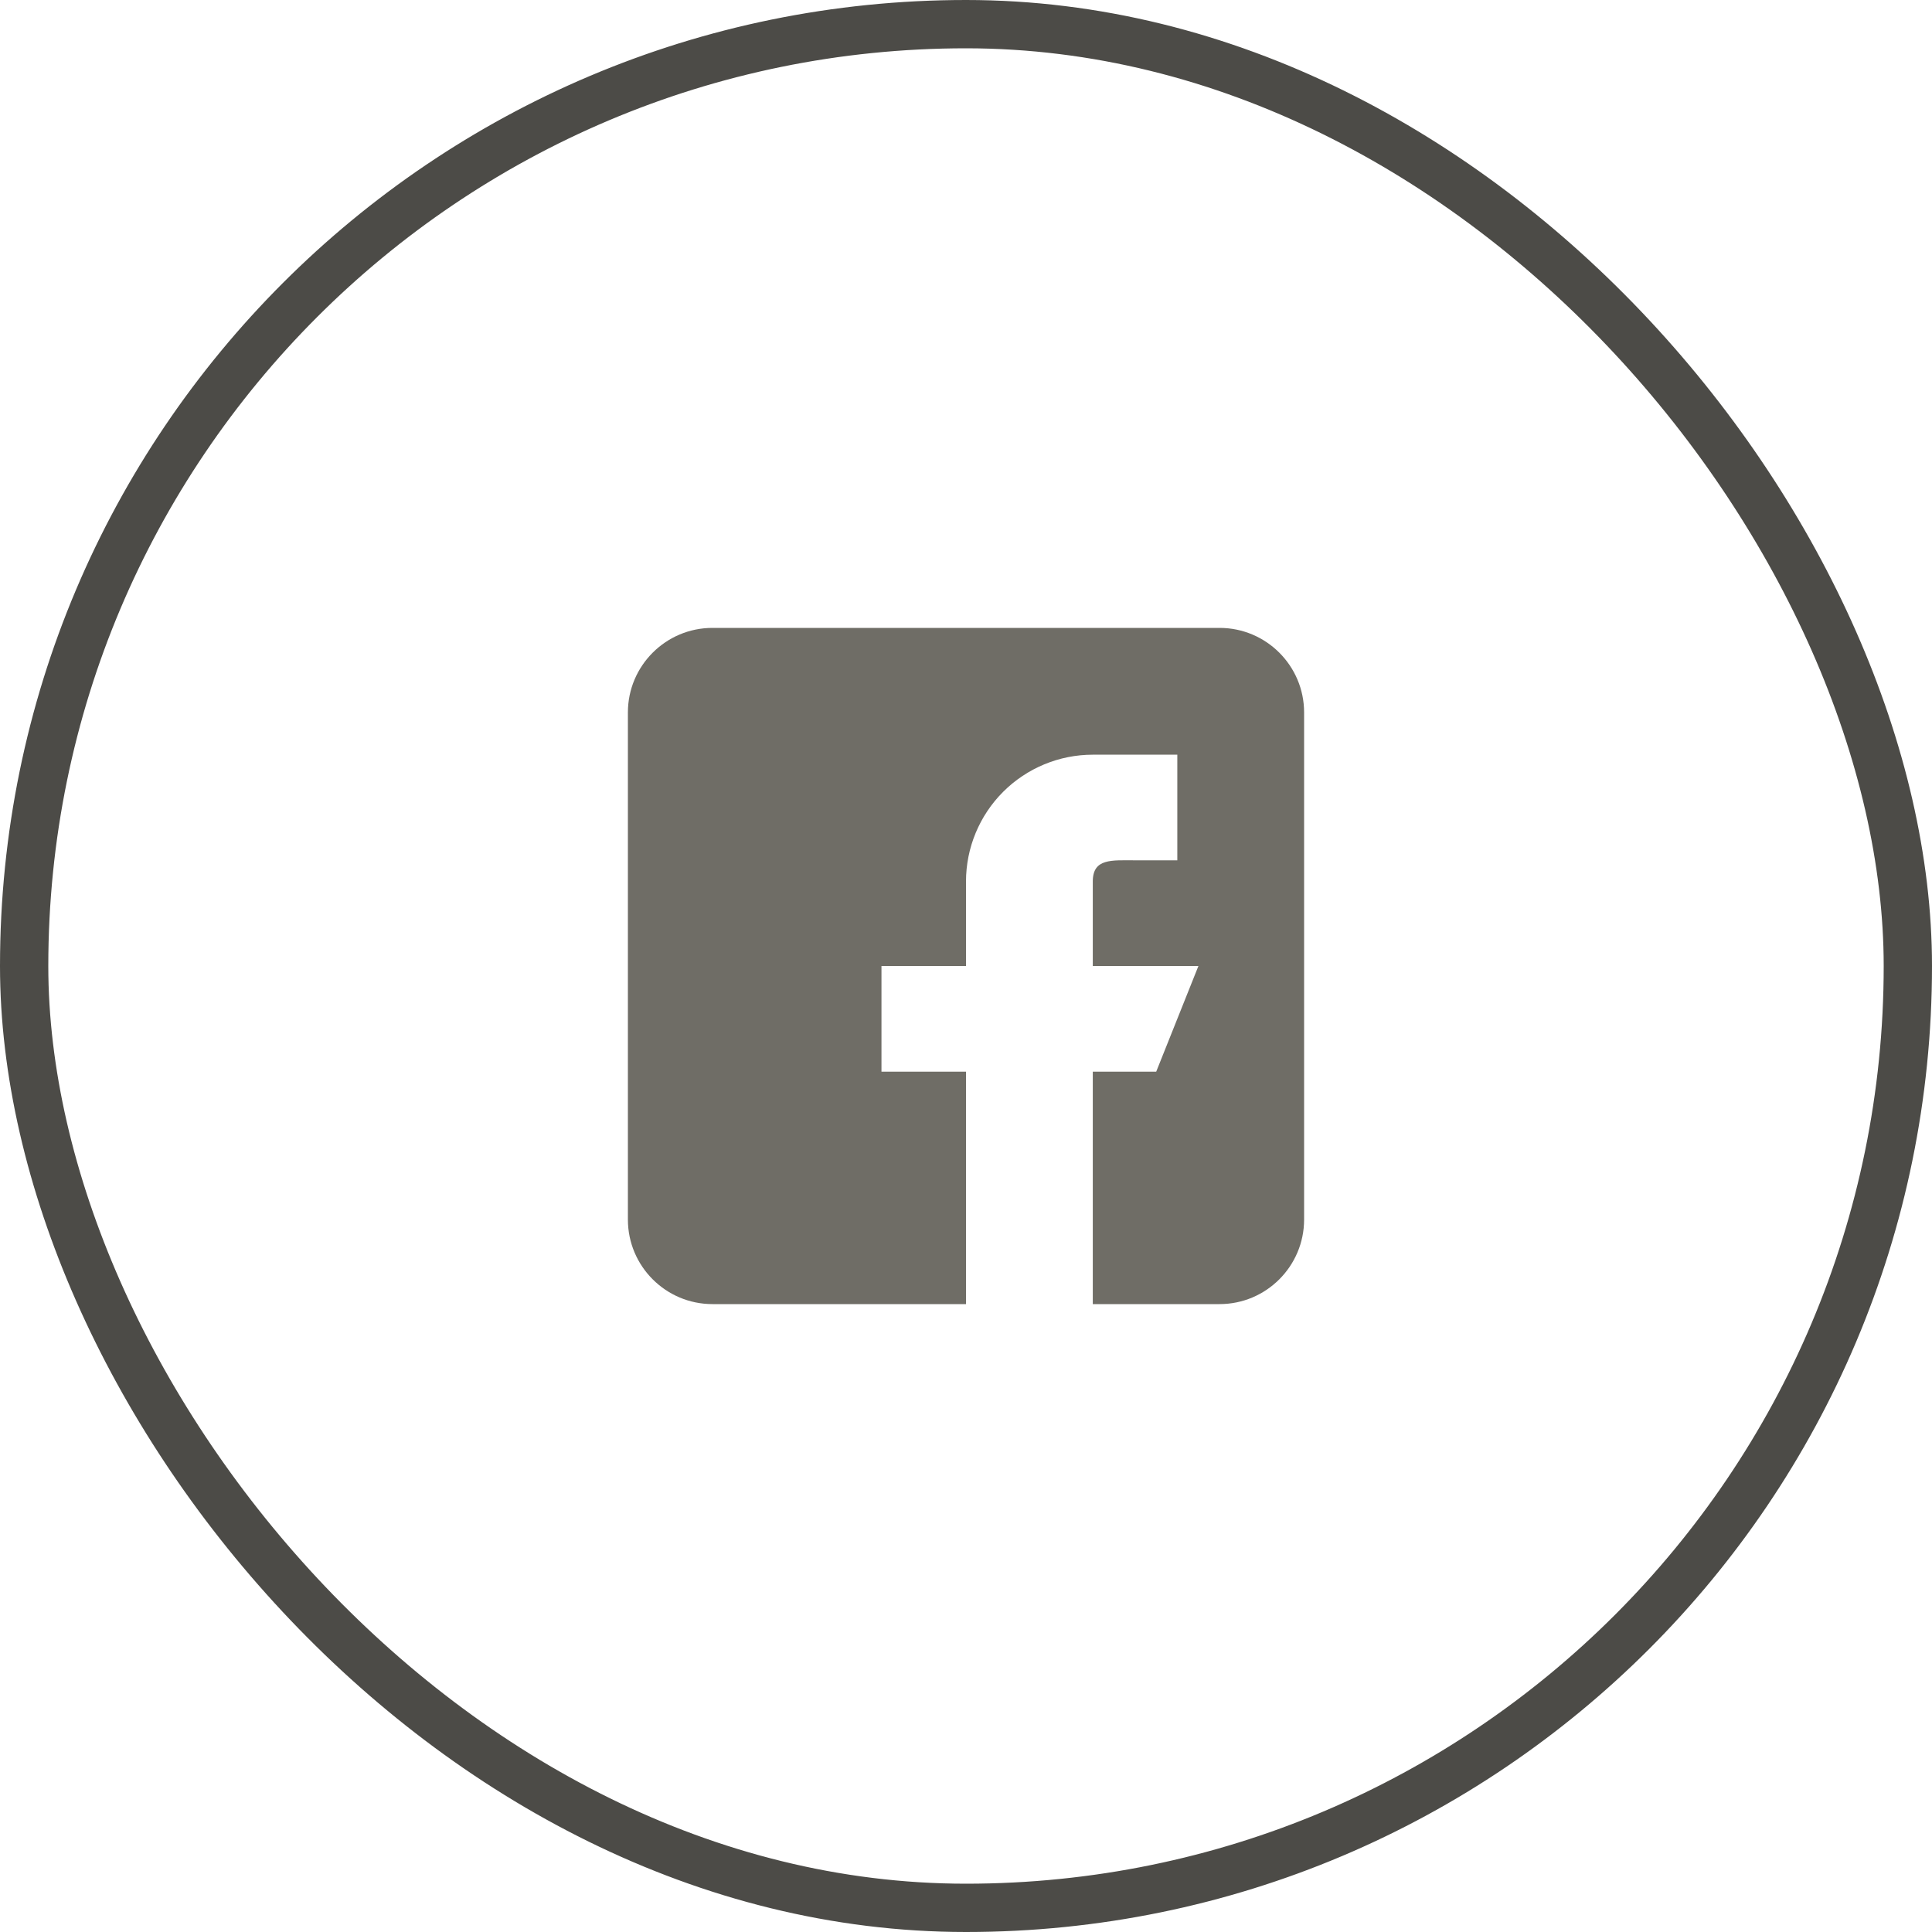 <svg width="40" height="40" viewBox="0 0 40 40" fill="none" xmlns="http://www.w3.org/2000/svg">
<rect x="0.5" y="0.5" width="39" height="39" rx="19.5" stroke="#4C4B47"/>
<path fill-rule="evenodd" clip-rule="evenodd" d="M25.25 13H14.75C13.785 13 13 13.785 13 14.75V25.25C13 26.215 13.785 27 14.75 27H20V22.188H18.25V20H20V18.25C20 17.554 20.277 16.886 20.769 16.394C21.261 15.902 21.929 15.625 22.625 15.625H24.375V17.812H23.5C23.017 17.812 22.625 17.767 22.625 18.25V20H24.812L23.938 22.188H22.625V27H25.25C26.215 27 27 26.215 27 25.25V14.75C27 13.785 26.215 13 25.25 13Z" fill="#6F6D66"/>
</svg>
